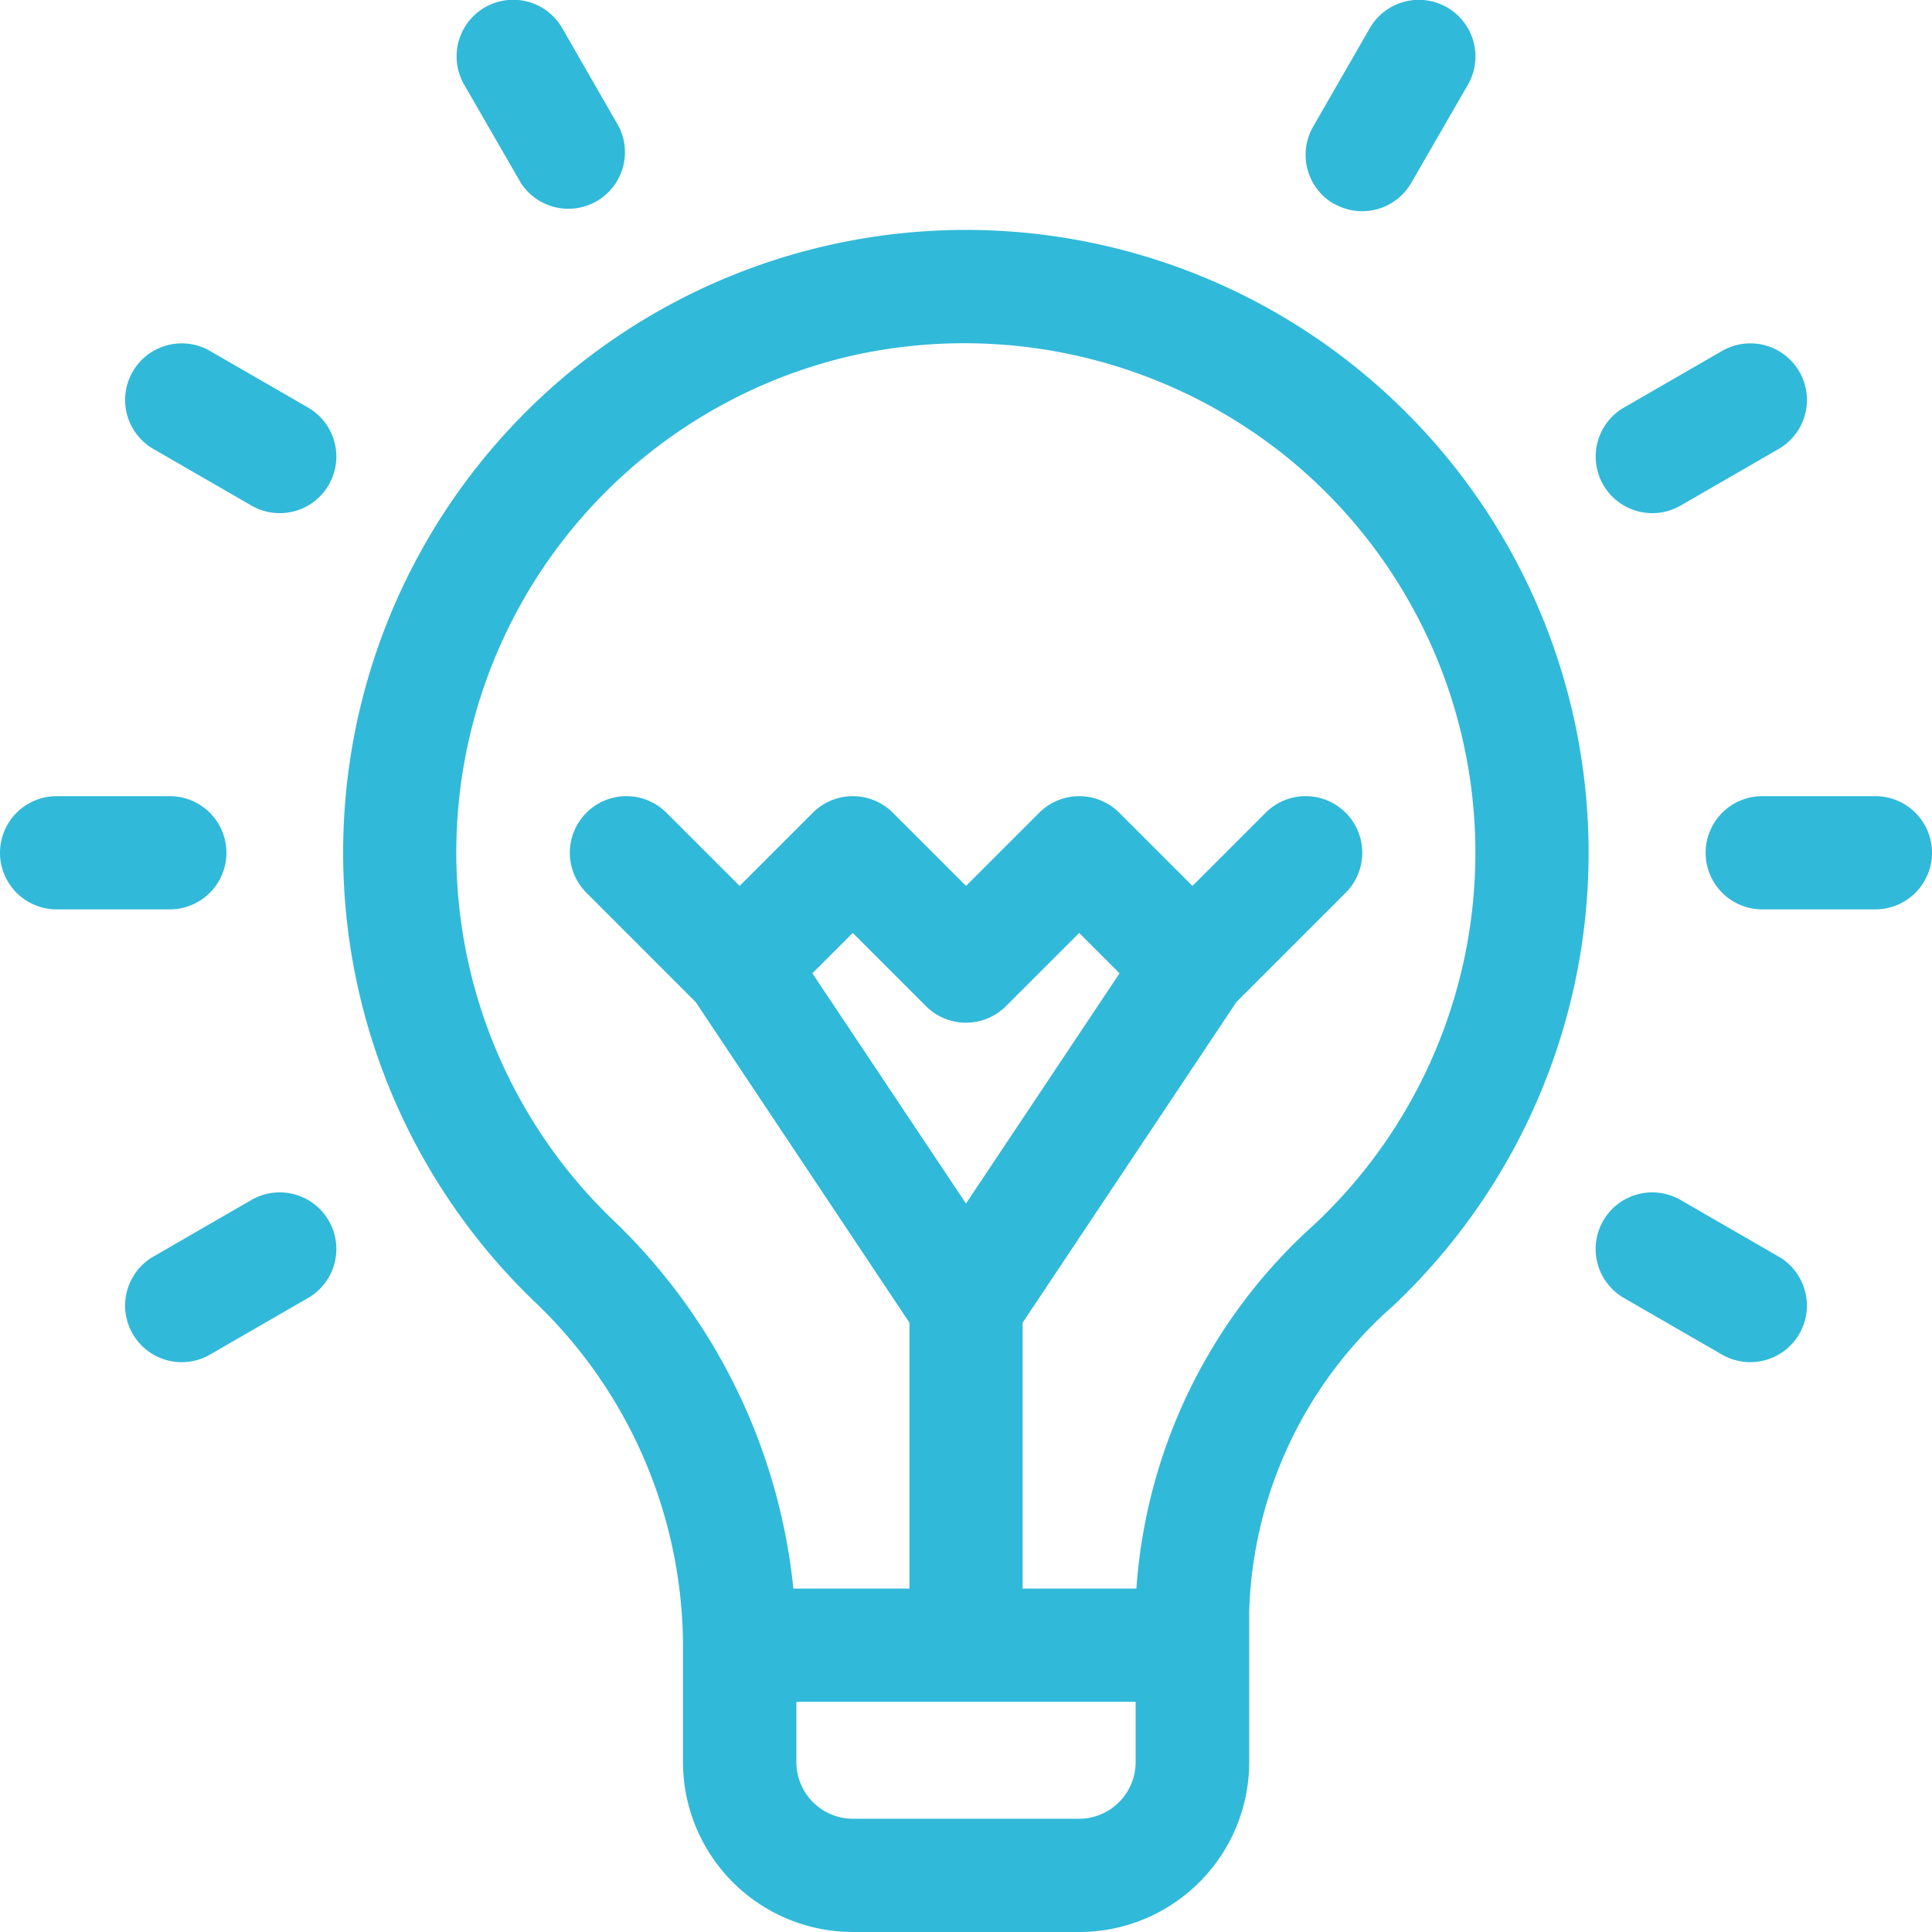 <svg xmlns="http://www.w3.org/2000/svg" width="41.206" height="41.207" viewBox="0 0 41.206 41.207">
  <g id="XMLID_396_" transform="translate(-5.401 -1.723)">
    <g id="innovation" transform="translate(5.401 1.722)">
      <path id="Path_99195" data-name="Path 99195" d="M112.654,64.021A13.279,13.279,0,0,0,95.1,83.922a10.178,10.178,0,0,1,3.146,7.308v2.495a3.626,3.626,0,0,0,3.622,3.622H106.7a3.626,3.626,0,0,0,3.622-3.622V90.512A9.028,9.028,0,0,1,113.383,84a13.28,13.28,0,0,0-.729-19.978ZM106.7,94.932h-4.829a1.209,1.209,0,0,1-1.207-1.207V92.437H107.9v1.288A1.209,1.209,0,0,1,106.7,94.932ZM104.282,81.81,101.006,76.9l.861-.861,1.561,1.561a1.207,1.207,0,0,0,1.707,0l1.561-1.561.861.861Zm7.446.431a11.52,11.52,0,0,0-3.812,7.781h-2.426v-5.67l4.56-6.84,2.33-2.33a1.207,1.207,0,0,0-1.707-1.707l-1.561,1.561-1.561-1.561a1.208,1.208,0,0,0-1.707,0l-1.561,1.561-1.561-1.561a1.208,1.208,0,0,0-1.707,0l-1.561,1.561-1.561-1.561a1.207,1.207,0,0,0-1.707,1.707l2.33,2.33,4.56,6.84v5.67H100.6a12.642,12.642,0,0,0-3.831-7.845,10.869,10.869,0,0,1,5.16-18.468,10.962,10.962,0,0,1,9.2,2.184,10.866,10.866,0,0,1,.6,16.347Zm0,0" transform="translate(-83.679 -56.14)" fill="#31b9d9"/>
      <path id="Path_99196" data-name="Path 99196" d="M4.829,212.207A1.207,1.207,0,0,0,3.622,211H1.207a1.207,1.207,0,0,0,0,2.414H3.622A1.207,1.207,0,0,0,4.829,212.207Zm0,0" transform="translate(0 -194.018)" fill="#31b9d9"/>
      <path id="Path_99197" data-name="Path 99197" d="M455.622,211h-2.414a1.207,1.207,0,1,0,0,2.414h2.414a1.207,1.207,0,1,0,0-2.414Zm0,0" transform="translate(-415.623 -194.018)" fill="#31b9d9"/>
      <path id="Path_99198" data-name="Path 99198" d="M37.054,92.368l-2.091-1.207a1.207,1.207,0,0,0-1.207,2.091l2.091,1.207a1.207,1.207,0,1,0,1.207-2.091Zm0,0" transform="translate(-30.484 -83.675)" fill="#31b9d9"/>
      <path id="Path_99199" data-name="Path 99199" d="M426.763,317.368l-2.091-1.207a1.207,1.207,0,0,0-1.207,2.091l2.091,1.207a1.207,1.207,0,0,0,1.207-2.091Zm0,0" transform="translate(-388.829 -290.567)" fill="#31b9d9"/>
      <path id="Path_99200" data-name="Path 99200" d="M122.366,3.9A1.207,1.207,0,0,0,124.457,2.7L123.25.6a1.207,1.207,0,1,0-2.091,1.207Zm0,0" transform="translate(-111.259 0)" fill="#31b9d9"/>
      <path id="Path_99201" data-name="Path 99201" d="M35.847,316.161l-2.091,1.207a1.207,1.207,0,0,0,1.207,2.091l2.091-1.207a1.207,1.207,0,1,0-1.207-2.091Zm0,0" transform="translate(-30.484 -290.567)" fill="#31b9d9"/>
      <path id="Path_99202" data-name="Path 99202" d="M424.672,94.46l2.091-1.207a1.207,1.207,0,0,0-1.207-2.091l-2.091,1.207a1.207,1.207,0,0,0,1.207,2.091Zm0,0" transform="translate(-388.828 -83.676)" fill="#31b9d9"/>
      <path id="Path_99203" data-name="Path 99203" d="M346.6,4.344a1.207,1.207,0,0,0,1.649-.442l1.207-2.091A1.207,1.207,0,1,0,347.366.6L346.158,2.7a1.207,1.207,0,0,0,.442,1.649Zm0,0" transform="translate(-318.15 0)" fill="#31b9d9"/>
    </g>
  </g>
</svg>

